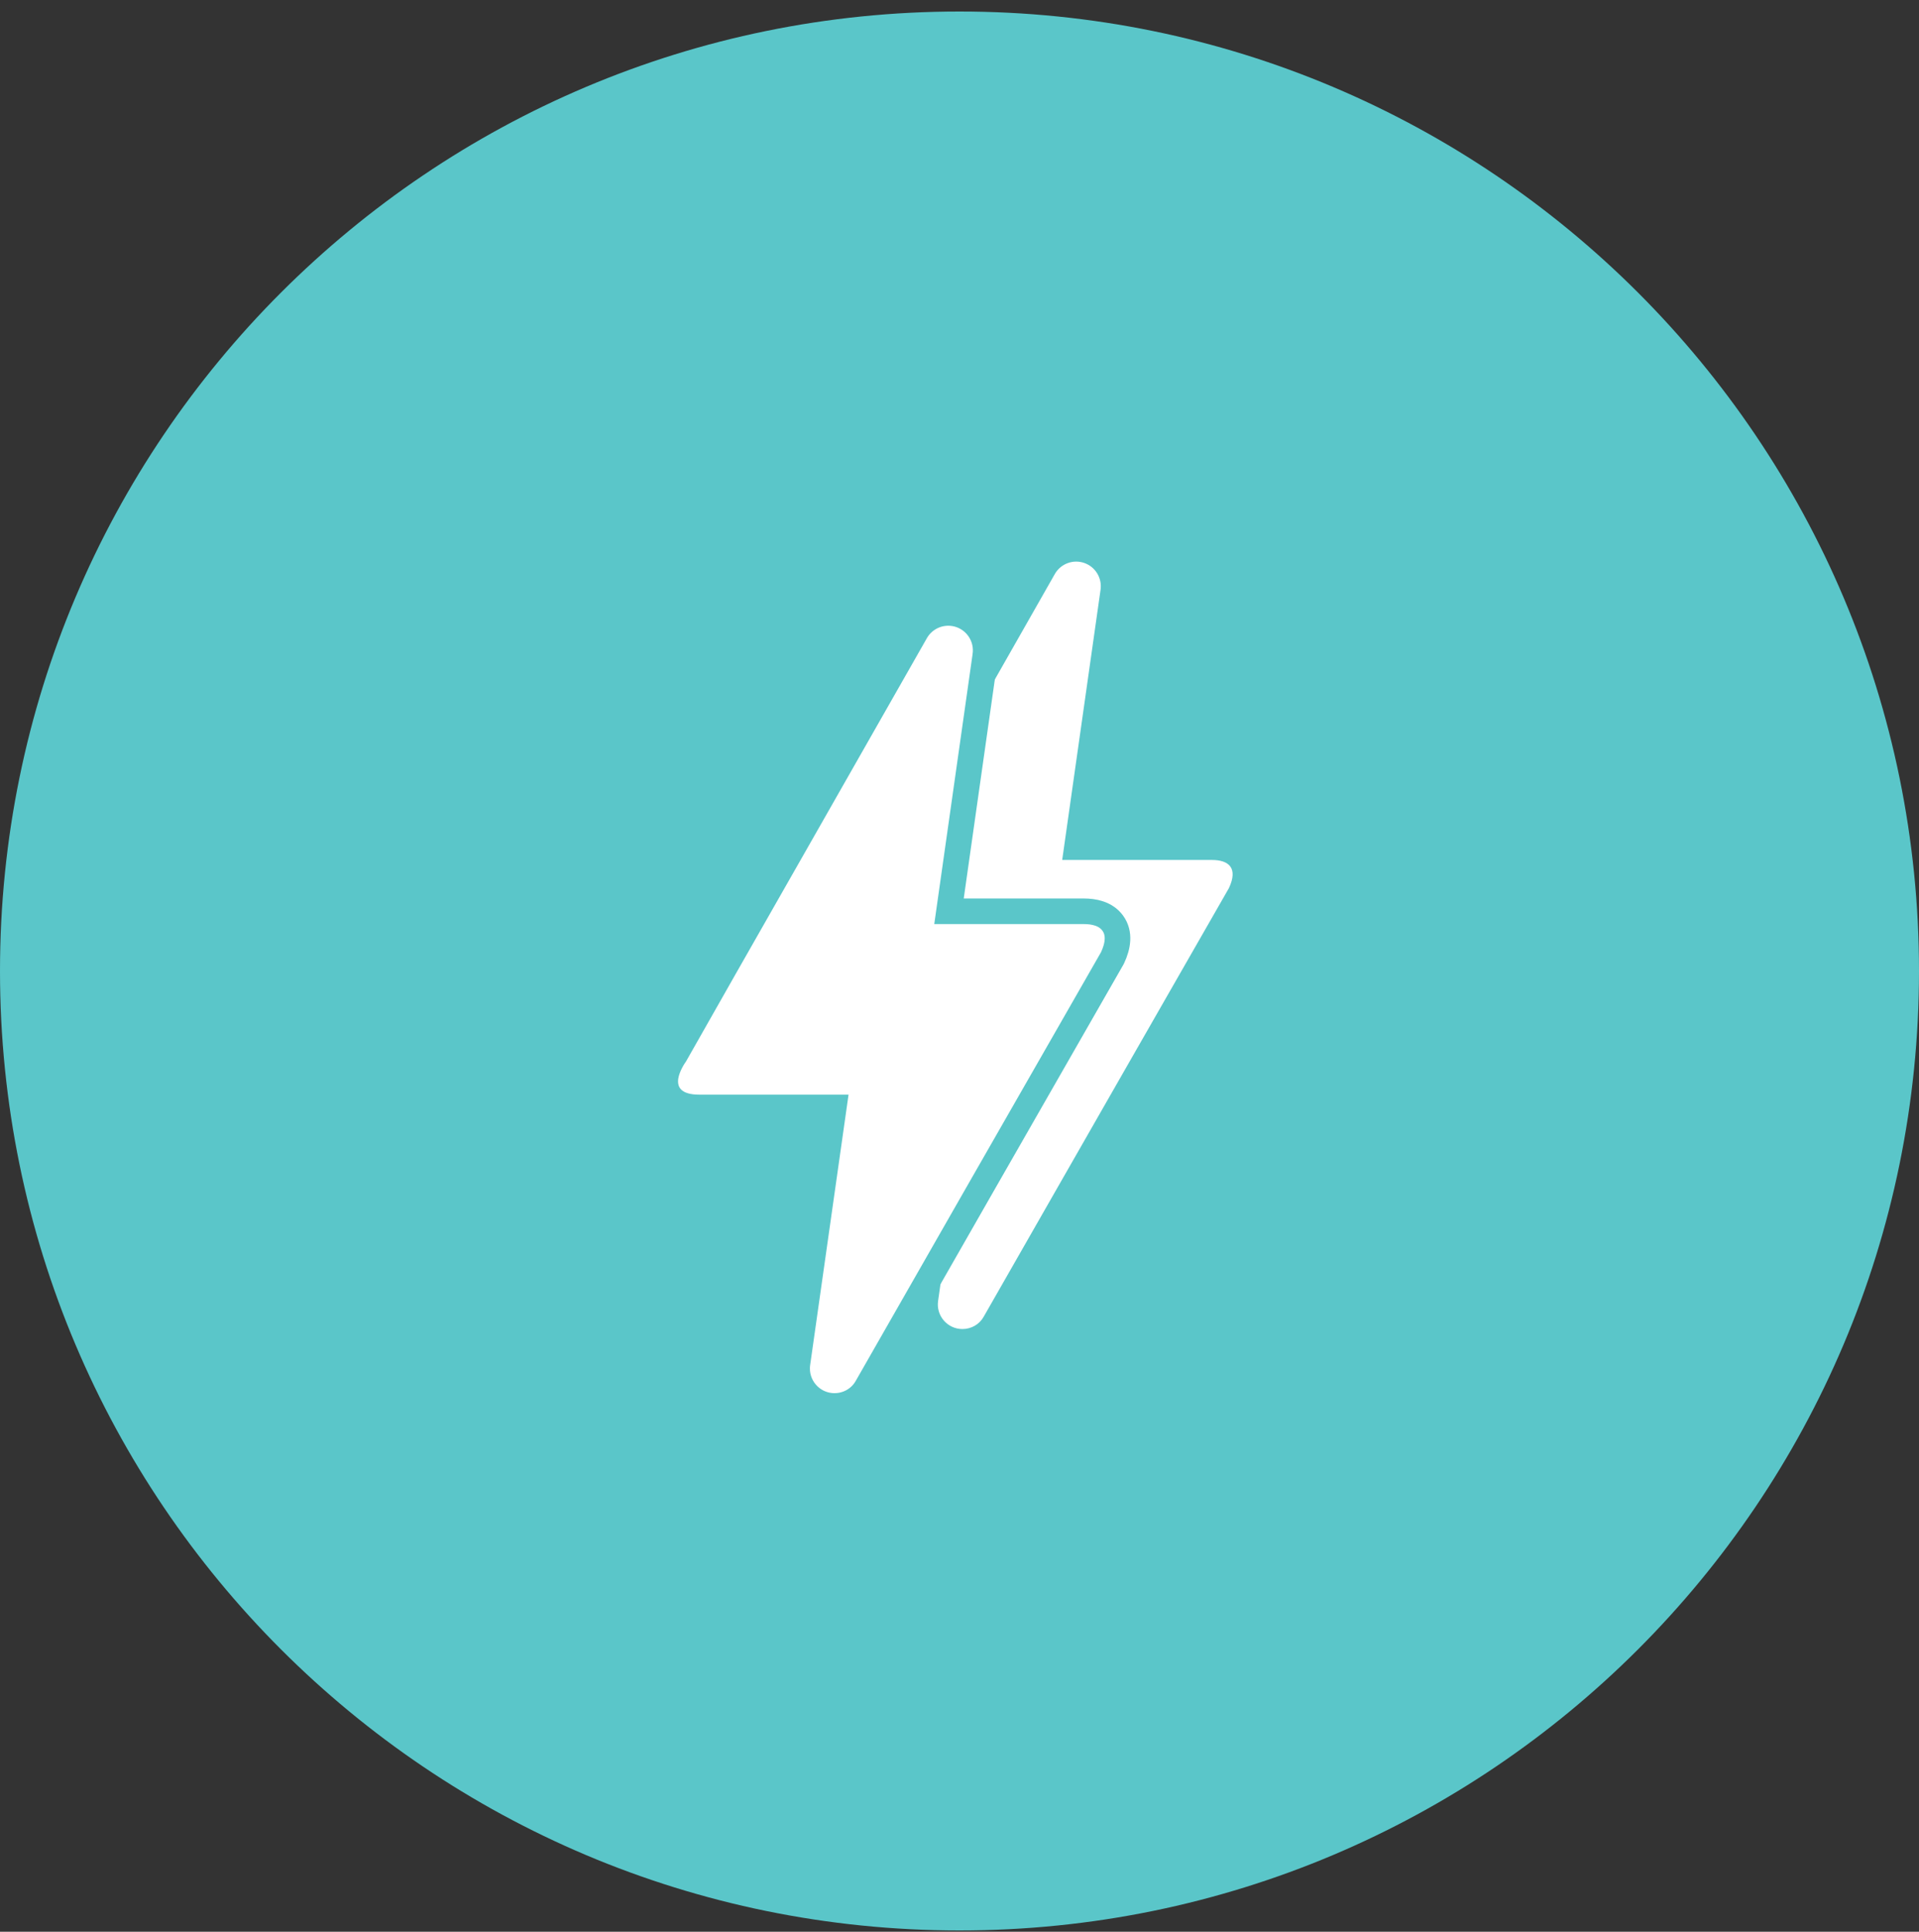 <?xml version="1.0" encoding="utf-8"?>
<svg xmlns="http://www.w3.org/2000/svg" fill="none" height="100%" overflow="visible" preserveAspectRatio="none" style="display: block;" viewBox="0 0 150 151" width="100%">
<rect x="0" y="0" width="150" height="151" fill="#333333" stroke="none"/>
<g id="Container">
<g id="SVG">
<path d="M150 75.9C150 34.479 116.421 0.9 75 0.9C33.579 0.9 0 34.479 0 75.9C0 117.321 33.579 150.9 75 150.9C116.421 150.9 150 117.321 150 75.9Z" fill="#5AC6C9" id="Vector"/>
<path d="M75.227 103.888C74.06 103.888 73.16 102.855 73.327 101.688L76.327 80.555H64.66C61.727 80.555 63.56 78.055 63.627 77.955C67.827 70.521 74.127 59.521 82.46 44.855C82.684 44.47 83.035 44.175 83.453 44.02C83.871 43.865 84.329 43.86 84.75 44.006C85.171 44.151 85.529 44.438 85.761 44.818C85.994 45.198 86.088 45.647 86.027 46.088L83.027 67.221H94.727C96.06 67.221 96.793 67.855 96.06 69.421C85.093 88.555 78.727 99.721 76.893 102.921C76.56 103.521 75.927 103.888 75.227 103.888Z" fill="white" id="Vector_2"/>
<path d="M65.175 86.567L62.337 106.559C62.085 108.326 63.45 109.9 65.227 109.9C66.277 109.9 67.249 109.348 67.764 108.425C68.27 107.542 69.118 106.058 70.309 103.973C73.45 98.476 78.978 88.8 86.928 74.931L86.948 74.895L86.966 74.857C87.381 73.971 87.565 72.964 86.976 72.157C86.424 71.399 85.475 71.233 84.727 71.233H74.179L77.017 51.241L77.017 51.238C77.11 50.567 76.968 49.885 76.614 49.308C76.26 48.73 75.717 48.294 75.077 48.072C74.437 47.851 73.74 47.859 73.105 48.094C72.471 48.33 71.937 48.778 71.596 49.363L71.591 49.373C67.789 56.063 64.41 61.993 61.459 67.169C57.958 73.313 55.061 78.396 52.781 82.43C52.69 82.558 52.159 83.333 52.031 84.149C51.953 84.643 51.994 85.339 52.55 85.887C53.066 86.396 53.825 86.567 54.66 86.567H65.175Z" fill="white" id="Vector_3" stroke="#5AC6C9" stroke-width="2"/>
</g>
</g>
</svg>